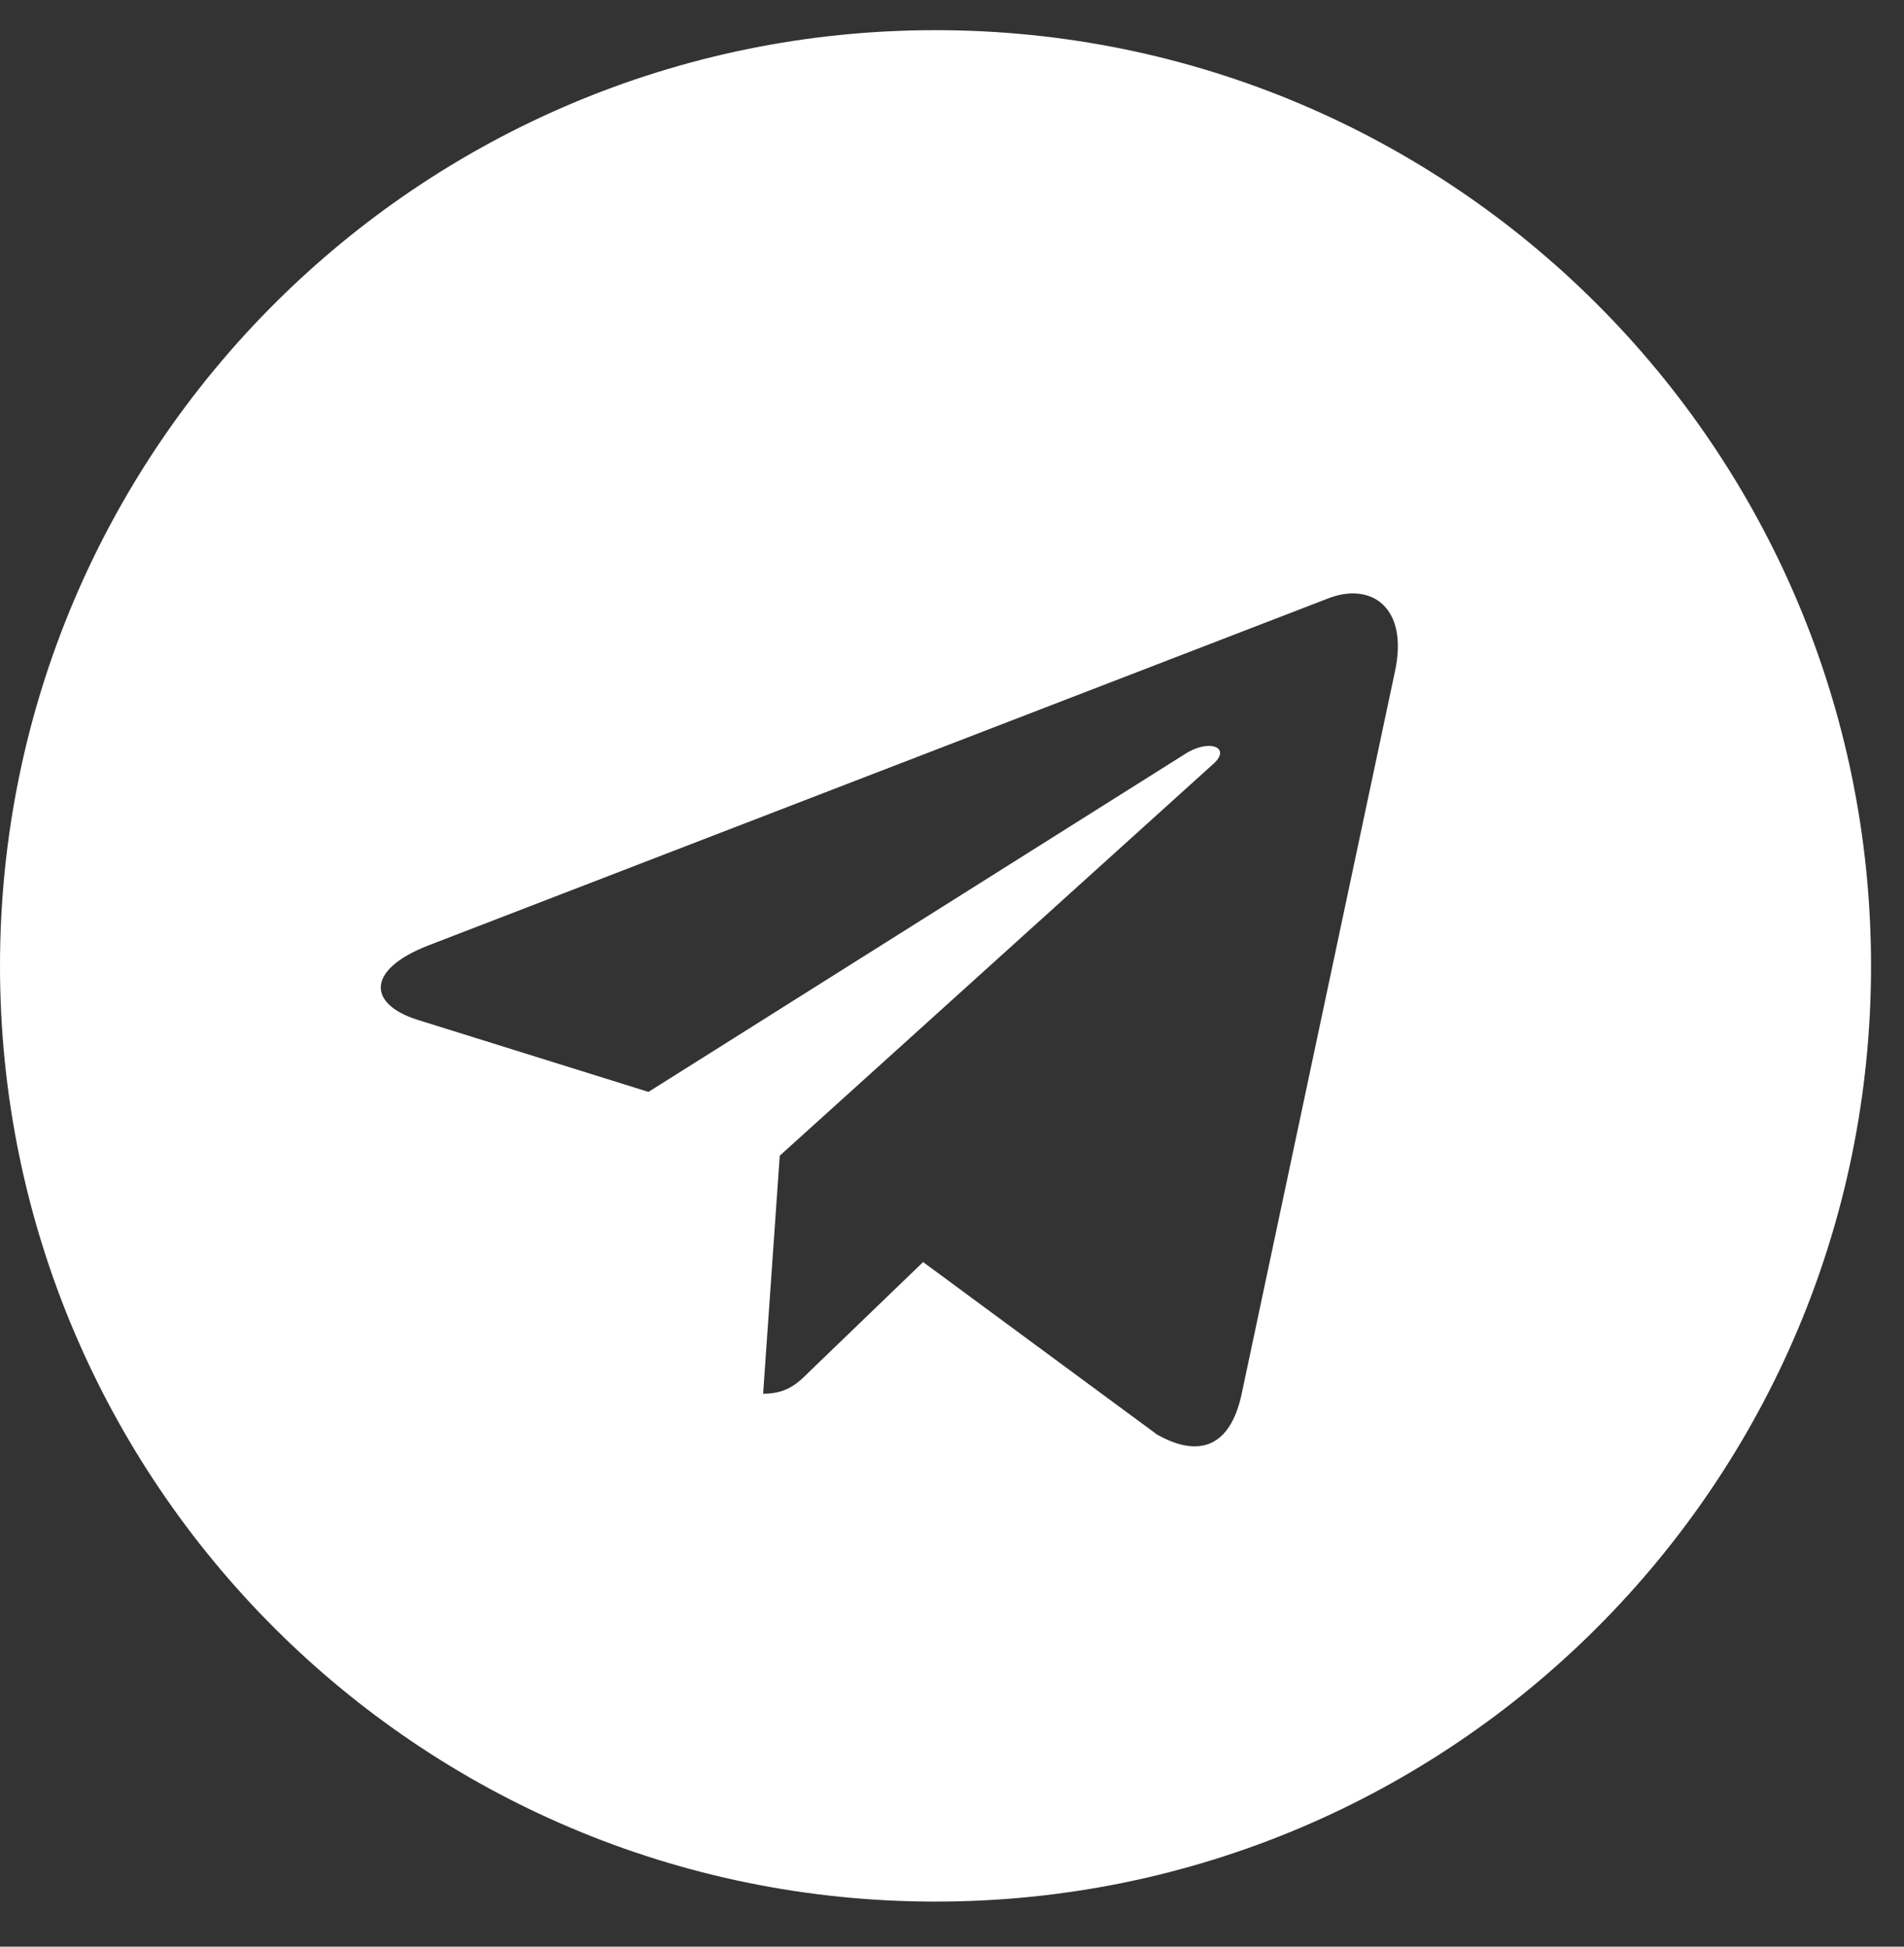 <?xml version="1.0" encoding="UTF-8"?> <svg xmlns="http://www.w3.org/2000/svg" width="45" height="46" viewBox="0 0 45 46" fill="none"><rect x="0" y="0" width="45" height="46" fill="#333333" stroke="none"/> <g clip-path="url(#clip0_220_277)"> <path d="M22.111 0.713C9.896 0.713 0 10.61 0 22.824C0 35.038 9.896 44.935 22.111 44.935C34.325 44.935 44.221 35.038 44.221 22.824C44.221 10.61 34.325 0.713 22.111 0.713ZM32.97 15.861L29.341 32.961C29.074 34.174 28.352 34.468 27.344 33.897L21.817 29.823L19.151 32.391C18.857 32.685 18.607 32.934 18.036 32.934L18.429 27.309L28.673 18.054C29.118 17.662 28.575 17.439 27.986 17.831L15.326 25.802L9.87 24.099C8.684 23.725 8.657 22.913 10.119 22.343L31.436 14.123C32.426 13.766 33.291 14.363 32.97 15.861Z" fill="white"></path> </g> <defs> <clipPath id="clip0_220_277"> <rect width="44.221" height="45.648" fill="white"></rect> </clipPath> </defs> </svg> 